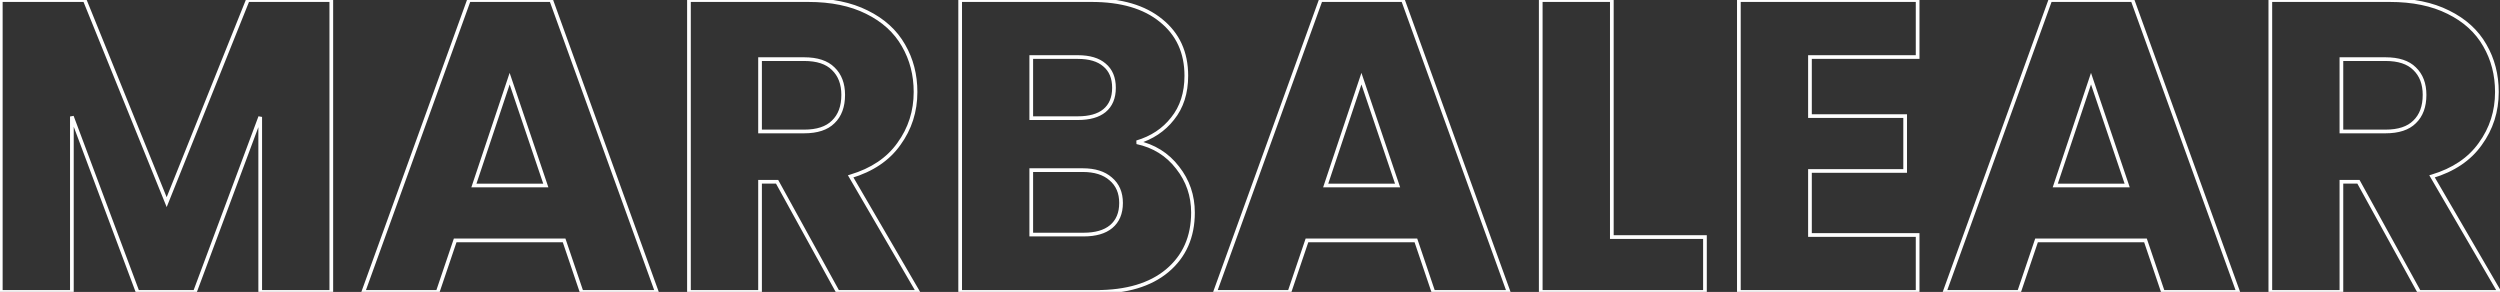 <svg xmlns="http://www.w3.org/2000/svg" width="1353" height="158" viewBox="0 0 1353 158" fill="none"><rect x="0" y="0" width="1353" height="158" fill="#333333" stroke="none"/><mask id="path-1-outside-1_59_108" maskUnits="userSpaceOnUse" x="-1" y="-1" width="1356" height="160" fill="black"><rect fill="white" x="-1" y="-1" width="1356" height="160"></rect><path d="M179.301 0.05V158H140.826V63.275L105.501 158H74.451L38.901 63.05V158H0.426V0.05H45.876L90.201 109.4L134.076 0.05H179.301ZM305.294 130.1H246.344L236.894 158H196.619L253.769 0.05H298.319L355.469 158H314.744L305.294 130.1ZM295.394 100.4L275.819 42.575L256.469 100.4H295.394ZM453.412 158L420.562 98.375H411.337V158H372.862V0.05H437.437C449.887 0.05 460.462 2.225 469.162 6.575C478.012 10.925 484.612 16.925 488.962 24.575C493.312 32.075 495.487 40.475 495.487 49.775C495.487 60.275 492.487 69.65 486.487 77.9C480.637 86.15 471.937 92 460.387 95.45L496.837 158H453.412ZM411.337 71.15H435.187C442.237 71.15 447.487 69.425 450.937 65.975C454.537 62.525 456.337 57.65 456.337 51.35C456.337 45.35 454.537 40.625 450.937 37.175C447.487 33.725 442.237 32 435.187 32H411.337V71.15ZM615.264 77C624.414 78.95 631.764 83.525 637.314 90.725C642.864 97.775 645.639 105.875 645.639 115.025C645.639 128.225 640.989 138.725 631.689 146.525C622.539 154.175 609.714 158 593.214 158H519.639V0.05H590.739C606.789 0.05 619.314 3.725 628.314 11.075C637.464 18.425 642.039 28.4 642.039 41C642.039 50.3 639.564 58.025 634.614 64.175C629.814 70.325 623.364 74.6 615.264 77ZM558.114 63.95H583.314C589.614 63.95 594.414 62.6 597.714 59.9C601.164 57.05 602.889 52.925 602.889 47.525C602.889 42.125 601.164 38 597.714 35.15C594.414 32.3 589.614 30.875 583.314 30.875H558.114V63.95ZM586.464 126.95C592.914 126.95 597.864 125.525 601.314 122.675C604.914 119.675 606.714 115.4 606.714 109.85C606.714 104.3 604.839 99.95 601.089 96.8C597.489 93.65 592.464 92.075 586.014 92.075H558.114V126.95H586.464ZM766.28 130.1H707.33L697.88 158H657.605L714.755 0.05H759.305L816.455 158H775.73L766.28 130.1ZM756.38 100.4L736.805 42.575L717.455 100.4H756.38ZM872.323 128.3H922.723V158H833.848V0.05H872.323V128.3ZM979.55 30.875V62.825H1031.08V92.525H979.55V127.175H1037.83V158H941.075V0.05H1037.83V30.875H979.55ZM1161.13 130.1H1102.18L1092.73 158H1052.45L1109.6 0.05H1154.15L1211.3 158H1170.58L1161.13 130.1ZM1151.23 100.4L1131.65 42.575L1112.3 100.4H1151.23ZM1309.25 158L1276.4 98.375H1267.17V158H1228.7V0.05H1293.27C1305.72 0.05 1316.3 2.225 1325 6.575C1333.85 10.925 1340.45 16.925 1344.8 24.575C1349.15 32.075 1351.32 40.475 1351.32 49.775C1351.32 60.275 1348.32 69.65 1342.32 77.9C1336.47 86.15 1327.77 92 1316.22 95.45L1352.67 158H1309.25ZM1267.17 71.15H1291.02C1298.07 71.15 1303.32 69.425 1306.77 65.975C1310.37 62.525 1312.17 57.65 1312.17 51.35C1312.17 45.35 1310.37 40.625 1306.77 37.175C1303.32 33.725 1298.07 32 1291.02 32H1267.17V71.15Z"></path></mask><path d="M179.301 0.05H180.301V-0.95H179.301V0.05ZM179.301 158V159H180.301V158H179.301ZM140.826 158H139.826V159H140.826V158ZM140.826 63.275H141.826L139.889 62.926L140.826 63.275ZM105.501 158V159H106.195L106.438 158.349L105.501 158ZM74.451 158L73.514 158.351L73.757 159H74.451V158ZM38.901 63.05L39.837 62.699L37.901 63.05H38.901ZM38.901 158V159H39.901V158H38.901ZM0.426 158H-0.574V159H0.426V158ZM0.426 0.05V-0.95H-0.574V0.05H0.426ZM45.876 0.05L46.802 -0.326L46.549 -0.95H45.876V0.05ZM90.201 109.4L89.274 109.776L90.205 112.074L91.129 109.772L90.201 109.4ZM134.076 0.05V-0.95H133.399L133.148 -0.322L134.076 0.05ZM178.301 0.05V158H180.301V0.05H178.301ZM179.301 157H140.826V159H179.301V157ZM141.826 158V63.275H139.826V158H141.826ZM139.889 62.926L104.564 157.651L106.438 158.349L141.763 63.624L139.889 62.926ZM105.501 157H74.451V159H105.501V157ZM75.387 157.649L39.837 62.699L37.964 63.401L73.514 158.351L75.387 157.649ZM37.901 63.05V158H39.901V63.05H37.901ZM38.901 157H0.426V159H38.901V157ZM1.426 158V0.05H-0.574V158H1.426ZM0.426 1.05H45.876V-0.95H0.426V1.05ZM44.949 0.426L89.274 109.776L91.127 109.024L46.802 -0.326L44.949 0.426ZM91.129 109.772L135.004 0.422L133.148 -0.322L89.272 109.028L91.129 109.772ZM134.076 1.05H179.301V-0.95H134.076V1.05ZM305.294 130.1L306.241 129.779L306.011 129.1H305.294V130.1ZM246.344 130.1V129.1H245.626L245.396 129.779L246.344 130.1ZM236.894 158V159H237.611L237.841 158.321L236.894 158ZM196.619 158L195.678 157.66L195.193 159H196.619V158ZM253.769 0.05V-0.95H253.067L252.828 -0.29L253.769 0.05ZM298.319 0.05L299.259 -0.29L299.02 -0.95H298.319V0.05ZM355.469 158V159H356.894L356.409 157.66L355.469 158ZM314.744 158L313.796 158.321L314.026 159H314.744V158ZM295.394 100.4V101.4H296.788L296.341 100.079L295.394 100.4ZM275.819 42.575L276.766 42.254L275.813 39.44L274.87 42.258L275.819 42.575ZM256.469 100.4L255.52 100.083L255.079 101.4H256.469V100.4ZM305.294 129.1H246.344V131.1H305.294V129.1ZM245.396 129.779L235.946 157.679L237.841 158.321L247.291 130.421L245.396 129.779ZM236.894 157H196.619V159H236.894V157ZM197.559 158.34L254.709 0.39L252.828 -0.29L195.678 157.66L197.559 158.34ZM253.769 1.05H298.319V-0.95H253.769V1.05ZM297.378 0.39L354.528 158.34L356.409 157.66L299.259 -0.29L297.378 0.39ZM355.469 157H314.744V159H355.469V157ZM315.691 157.679L306.241 129.779L304.346 130.421L313.796 158.321L315.691 157.679ZM296.341 100.079L276.766 42.254L274.871 42.896L294.446 100.721L296.341 100.079ZM274.87 42.258L255.52 100.083L257.417 100.717L276.767 42.892L274.87 42.258ZM256.469 101.4H295.394V99.4H256.469V101.4ZM453.412 158L452.536 158.483L452.821 159H453.412V158ZM420.562 98.375L421.438 97.892L421.153 97.375H420.562V98.375ZM411.337 98.375V97.375H410.337V98.375H411.337ZM411.337 158V159H412.337V158H411.337ZM372.862 158H371.862V159H372.862V158ZM372.862 0.05V-0.95H371.862V0.05H372.862ZM469.162 6.575L468.715 7.469L468.721 7.472L469.162 6.575ZM488.962 24.575L488.093 25.069L488.097 25.077L488.962 24.575ZM486.487 77.9L485.678 77.312L485.671 77.322L486.487 77.9ZM460.387 95.45L460.101 94.492L458.883 94.856L459.523 95.954L460.387 95.45ZM496.837 158V159H498.577L497.701 157.497L496.837 158ZM411.337 71.15H410.337V72.15H411.337V71.15ZM450.937 65.975L450.245 65.253L450.238 65.26L450.23 65.268L450.937 65.975ZM450.937 37.175L450.23 37.882L450.238 37.89L450.245 37.897L450.937 37.175ZM411.337 32V31H410.337V32H411.337ZM454.288 157.517L421.438 97.892L419.686 98.858L452.536 158.483L454.288 157.517ZM420.562 97.375H411.337V99.375H420.562V97.375ZM410.337 98.375V158H412.337V98.375H410.337ZM411.337 157H372.862V159H411.337V157ZM373.862 158V0.05H371.862V158H373.862ZM372.862 1.05H437.437V-0.95H372.862V1.05ZM437.437 1.05C449.774 1.05 460.187 3.206 468.715 7.469L469.609 5.681C460.737 1.244 450 -0.95 437.437 -0.95V1.05ZM468.721 7.472C477.414 11.745 483.854 17.614 488.093 25.069L489.831 24.081C485.371 16.236 478.611 10.105 469.603 5.678L468.721 7.472ZM488.097 25.077C492.352 32.413 494.487 40.638 494.487 49.775H496.487C496.487 40.312 494.272 31.737 489.827 24.073L488.097 25.077ZM494.487 49.775C494.487 60.07 491.55 69.238 485.678 77.312L487.296 78.488C493.424 70.062 496.487 60.48 496.487 49.775H494.487ZM485.671 77.322C479.974 85.356 471.479 91.093 460.101 94.492L460.673 96.408C472.395 92.907 481.3 86.944 487.303 78.478L485.671 77.322ZM459.523 95.954L495.973 158.503L497.701 157.497L461.251 94.947L459.523 95.954ZM496.837 157H453.412V159H496.837V157ZM411.337 72.15H435.187V70.15H411.337V72.15ZM435.187 72.15C442.384 72.15 447.937 70.389 451.644 66.682L450.23 65.268C447.037 68.461 442.09 70.15 435.187 70.15V72.15ZM451.629 66.697C455.475 63.011 457.337 57.846 457.337 51.35H455.337C455.337 57.453 453.599 62.038 450.245 65.253L451.629 66.697ZM457.337 51.35C457.337 45.137 455.465 40.129 451.629 36.453L450.245 37.897C453.609 41.121 455.337 45.563 455.337 51.35H457.337ZM451.644 36.468C447.937 32.761 442.384 31 435.187 31V33C442.09 33 447.037 34.689 450.23 37.882L451.644 36.468ZM435.187 31H411.337V33H435.187V31ZM410.337 32V71.15H412.337V32H410.337ZM615.264 77L614.98 76.041L615.056 77.978L615.264 77ZM637.314 90.725L636.522 91.335L636.529 91.344L637.314 90.725ZM631.689 146.525L632.331 147.292L632.332 147.291L631.689 146.525ZM519.639 158H518.639V159H519.639V158ZM519.639 0.05V-0.95H518.639V0.05H519.639ZM628.314 11.075L627.682 11.85L627.688 11.855L628.314 11.075ZM634.614 64.175L633.835 63.548L633.831 63.554L633.826 63.56L634.614 64.175ZM558.114 63.95H557.114V64.95H558.114V63.95ZM597.714 59.9L598.348 60.674L598.351 60.671L597.714 59.9ZM597.714 35.15L597.061 35.907L597.069 35.914L597.078 35.921L597.714 35.15ZM558.114 30.875V29.875H557.114V30.875H558.114ZM601.314 122.675L601.951 123.446L601.955 123.443L601.314 122.675ZM601.089 96.8L600.431 97.553L600.439 97.559L600.446 97.566L601.089 96.8ZM558.114 92.075V91.075H557.114V92.075H558.114ZM558.114 126.95H557.114V127.95H558.114V126.95ZM615.056 77.978C623.981 79.88 631.122 84.329 636.522 91.335L638.106 90.115C632.407 82.721 624.847 78.02 615.473 76.022L615.056 77.978ZM636.529 91.344C641.937 98.213 644.639 106.095 644.639 115.025H646.639C646.639 105.655 643.792 97.337 638.1 90.106L636.529 91.344ZM644.639 115.025C644.639 127.959 640.099 138.167 631.047 145.759L632.332 147.291C641.88 139.283 646.639 128.491 646.639 115.025H644.639ZM631.048 145.758C622.136 153.209 609.569 157 593.214 157V159C609.86 159 622.943 155.141 632.331 147.292L631.048 145.758ZM593.214 157H519.639V159H593.214V157ZM520.639 158V0.05H518.639V158H520.639ZM519.639 1.05H590.739V-0.95H519.639V1.05ZM590.739 1.05C606.646 1.05 618.918 4.692 627.682 11.85L628.947 10.3C619.711 2.758 606.933 -0.95 590.739 -0.95V1.05ZM627.688 11.855C636.583 18.999 641.039 28.677 641.039 41H643.039C643.039 28.122 638.346 17.851 628.941 10.295L627.688 11.855ZM641.039 41C641.039 50.114 638.618 57.606 633.835 63.548L635.393 64.802C640.511 58.444 643.039 50.486 643.039 41H641.039ZM633.826 63.56C629.165 69.532 622.898 73.695 614.98 76.041L615.549 77.959C623.831 75.505 630.464 71.118 635.403 64.79L633.826 63.56ZM558.114 64.95H583.314V62.95H558.114V64.95ZM583.314 64.95C589.739 64.95 594.801 63.576 598.348 60.674L597.081 59.126C594.028 61.624 589.49 62.95 583.314 62.95V64.95ZM598.351 60.671C602.079 57.592 603.889 53.155 603.889 47.525H601.889C601.889 52.695 600.25 56.508 597.078 59.129L598.351 60.671ZM603.889 47.525C603.889 41.895 602.079 37.458 598.351 34.379L597.078 35.921C600.25 38.542 601.889 42.355 601.889 47.525H603.889ZM598.368 34.393C594.82 31.329 589.75 29.875 583.314 29.875V31.875C589.479 31.875 594.009 33.271 597.061 35.907L598.368 34.393ZM583.314 29.875H558.114V31.875H583.314V29.875ZM557.114 30.875V63.95H559.114V30.875H557.114ZM586.464 127.95C593.047 127.95 598.258 126.497 601.951 123.446L600.678 121.904C597.471 124.553 592.782 125.95 586.464 125.95V127.95ZM601.955 123.443C605.825 120.218 607.714 115.636 607.714 109.85H605.714C605.714 115.164 604.003 119.132 600.674 121.907L601.955 123.443ZM607.714 109.85C607.714 104.049 605.741 99.401 601.733 96.034L600.446 97.566C603.938 100.499 605.714 104.551 605.714 109.85H607.714ZM601.748 96.047C597.91 92.69 592.622 91.075 586.014 91.075V93.075C592.307 93.075 597.068 94.61 600.431 97.553L601.748 96.047ZM586.014 91.075H558.114V93.075H586.014V91.075ZM557.114 92.075V126.95H559.114V92.075H557.114ZM558.114 127.95H586.464V125.95H558.114V127.95ZM766.28 130.1L767.227 129.779L766.997 129.1H766.28V130.1ZM707.33 130.1V129.1H706.613L706.383 129.779L707.33 130.1ZM697.88 158V159H698.597L698.827 158.321L697.88 158ZM657.605 158L656.665 157.66L656.18 159H657.605V158ZM714.755 0.05V-0.95H714.053L713.815 -0.29L714.755 0.05ZM759.305 0.05L760.245 -0.29L760.007 -0.95H759.305V0.05ZM816.455 158V159H817.88L817.395 157.66L816.455 158ZM775.73 158L774.783 158.321L775.013 159H775.73V158ZM756.38 100.4V101.4H757.774L757.327 100.079L756.38 100.4ZM736.805 42.575L737.752 42.254L736.799 39.44L735.857 42.258L736.805 42.575ZM717.455 100.4L716.507 100.083L716.066 101.4H717.455V100.4ZM766.28 129.1H707.33V131.1H766.28V129.1ZM706.383 129.779L696.933 157.679L698.827 158.321L708.277 130.421L706.383 129.779ZM697.88 157H657.605V159H697.88V157ZM658.545 158.34L715.695 0.39L713.815 -0.29L656.665 157.66L658.545 158.34ZM714.755 1.05H759.305V-0.95H714.755V1.05ZM758.365 0.39L815.515 158.34L817.395 157.66L760.245 -0.29L758.365 0.39ZM816.455 157H775.73V159H816.455V157ZM776.677 157.679L767.227 129.779L765.333 130.421L774.783 158.321L776.677 157.679ZM757.327 100.079L737.752 42.254L735.858 42.896L755.433 100.721L757.327 100.079ZM735.857 42.258L716.507 100.083L718.403 100.717L737.753 42.892L735.857 42.258ZM717.455 101.4H756.38V99.4H717.455V101.4ZM872.323 128.3H871.323V129.3H872.323V128.3ZM922.723 128.3H923.723V127.3H922.723V128.3ZM922.723 158V159H923.723V158H922.723ZM833.848 158H832.848V159H833.848V158ZM833.848 0.05V-0.95H832.848V0.05H833.848ZM872.323 0.05H873.323V-0.95H872.323V0.05ZM872.323 129.3H922.723V127.3H872.323V129.3ZM921.723 128.3V158H923.723V128.3H921.723ZM922.723 157H833.848V159H922.723V157ZM834.848 158V0.05H832.848V158H834.848ZM833.848 1.05H872.323V-0.95H833.848V1.05ZM871.323 0.05V128.3H873.323V0.05H871.323ZM979.55 30.875V29.875H978.55V30.875H979.55ZM979.55 62.825H978.55V63.825H979.55V62.825ZM1031.07 62.825H1032.07V61.825H1031.07V62.825ZM1031.07 92.525V93.525H1032.07V92.525H1031.07ZM979.55 92.525V91.525H978.55V92.525H979.55ZM979.55 127.175H978.55V128.175H979.55V127.175ZM1037.82 127.175H1038.82V126.175H1037.82V127.175ZM1037.82 158V159H1038.82V158H1037.82ZM941.075 158H940.075V159H941.075V158ZM941.075 0.05V-0.95H940.075V0.05H941.075ZM1037.82 0.05H1038.82V-0.95H1037.82V0.05ZM1037.82 30.875V31.875H1038.82V30.875H1037.82ZM978.55 30.875V62.825H980.55V30.875H978.55ZM979.55 63.825H1031.07V61.825H979.55V63.825ZM1030.07 62.825V92.525H1032.07V62.825H1030.07ZM1031.07 91.525H979.55V93.525H1031.07V91.525ZM978.55 92.525V127.175H980.55V92.525H978.55ZM979.55 128.175H1037.82V126.175H979.55V128.175ZM1036.82 127.175V158H1038.82V127.175H1036.82ZM1037.82 157H941.075V159H1037.82V157ZM942.075 158V0.05H940.075V158H942.075ZM941.075 1.05H1037.82V-0.95H941.075V1.05ZM1036.82 0.05V30.875H1038.82V0.05H1036.82ZM1037.82 29.875H979.55V31.875H1037.82V29.875ZM1161.13 130.1L1162.08 129.779L1161.85 129.1H1161.13V130.1ZM1102.18 130.1V129.1H1101.46L1101.23 129.779L1102.18 130.1ZM1092.73 158V159H1093.45L1093.68 158.321L1092.73 158ZM1052.45 158L1051.51 157.66L1051.03 159H1052.45V158ZM1109.6 0.05V-0.95H1108.9L1108.66 -0.29L1109.6 0.05ZM1154.15 0.05L1155.09 -0.29L1154.86 -0.95H1154.15V0.05ZM1211.3 158V159H1212.73L1212.24 157.66L1211.3 158ZM1170.58 158L1169.63 158.321L1169.86 159H1170.58V158ZM1151.23 100.4V101.4H1152.62L1152.18 100.079L1151.23 100.4ZM1131.65 42.575L1132.6 42.254L1131.65 39.44L1130.71 42.258L1131.65 42.575ZM1112.3 100.4L1111.36 100.083L1110.91 101.4H1112.3V100.4ZM1161.13 129.1H1102.18V131.1H1161.13V129.1ZM1101.23 129.779L1091.78 157.679L1093.68 158.321L1103.13 130.421L1101.23 129.779ZM1092.73 157H1052.45V159H1092.73V157ZM1053.39 158.34L1110.54 0.39L1108.66 -0.29L1051.51 157.66L1053.39 158.34ZM1109.6 1.05H1154.15V-0.95H1109.6V1.05ZM1153.21 0.39L1210.36 158.34L1212.24 157.66L1155.09 -0.29L1153.21 0.39ZM1211.3 157H1170.58V159H1211.3V157ZM1171.53 157.679L1162.08 129.779L1160.18 130.421L1169.63 158.321L1171.53 157.679ZM1152.18 100.079L1132.6 42.254L1130.71 42.896L1150.28 100.721L1152.18 100.079ZM1130.71 42.258L1111.36 100.083L1113.25 100.717L1132.6 42.892L1130.71 42.258ZM1112.3 101.4H1151.23V99.4H1112.3V101.4ZM1309.25 158L1308.37 158.483L1308.66 159H1309.25V158ZM1276.4 98.375L1277.27 97.892L1276.99 97.375H1276.4V98.375ZM1267.17 98.375V97.375H1266.17V98.375H1267.17ZM1267.17 158V159H1268.17V158H1267.17ZM1228.7 158H1227.7V159H1228.7V158ZM1228.7 0.05V-0.95H1227.7V0.05H1228.7ZM1325 6.575L1324.55 7.469L1324.56 7.472L1325 6.575ZM1344.8 24.575L1343.93 25.069L1343.93 25.077L1344.8 24.575ZM1342.32 77.9L1341.51 77.312L1341.51 77.322L1342.32 77.9ZM1316.22 95.45L1315.94 94.492L1314.72 94.856L1315.36 95.954L1316.22 95.45ZM1352.67 158V159H1354.41L1353.54 157.497L1352.67 158ZM1267.17 71.15H1266.17V72.15H1267.17V71.15ZM1306.77 65.975L1306.08 65.253L1306.07 65.26L1306.06 65.268L1306.77 65.975ZM1306.77 37.175L1306.06 37.882L1306.07 37.89L1306.08 37.897L1306.77 37.175ZM1267.17 32V31H1266.17V32H1267.17ZM1310.12 157.517L1277.27 97.892L1275.52 98.858L1308.37 158.483L1310.12 157.517ZM1276.4 97.375H1267.17V99.375H1276.4V97.375ZM1266.17 98.375V158H1268.17V98.375H1266.17ZM1267.17 157H1228.7V159H1267.17V157ZM1229.7 158V0.05H1227.7V158H1229.7ZM1228.7 1.05H1293.27V-0.95H1228.7V1.05ZM1293.27 1.05C1305.61 1.05 1316.02 3.206 1324.55 7.469L1325.44 5.681C1316.57 1.244 1305.84 -0.95 1293.27 -0.95V1.05ZM1324.56 7.472C1333.25 11.745 1339.69 17.614 1343.93 25.069L1345.67 24.081C1341.21 16.236 1334.45 10.105 1325.44 5.678L1324.56 7.472ZM1343.93 25.077C1348.19 32.413 1350.32 40.638 1350.32 49.775H1352.32C1352.32 40.312 1350.11 31.737 1345.66 24.073L1343.93 25.077ZM1350.32 49.775C1350.32 60.07 1347.39 69.238 1341.51 77.312L1343.13 78.488C1349.26 70.062 1352.32 60.48 1352.32 49.775H1350.32ZM1341.51 77.322C1335.81 85.356 1327.31 91.093 1315.94 94.492L1316.51 96.408C1328.23 92.907 1337.14 86.944 1343.14 78.478L1341.51 77.322ZM1315.36 95.954L1351.81 158.503L1353.54 157.497L1317.09 94.947L1315.36 95.954ZM1352.67 157H1309.25V159H1352.67V157ZM1267.17 72.15H1291.02V70.15H1267.17V72.15ZM1291.02 72.15C1298.22 72.15 1303.77 70.389 1307.48 66.682L1306.06 65.268C1302.87 68.461 1297.93 70.15 1291.02 70.15V72.15ZM1307.46 66.697C1311.31 63.011 1313.17 57.846 1313.17 51.35H1311.17C1311.17 57.453 1309.43 62.038 1306.08 65.253L1307.46 66.697ZM1313.17 51.35C1313.17 45.137 1311.3 40.129 1307.46 36.453L1306.08 37.897C1309.44 41.121 1311.17 45.563 1311.17 51.35H1313.17ZM1307.48 36.468C1303.77 32.761 1298.22 31 1291.02 31V33C1297.93 33 1302.87 34.689 1306.06 37.882L1307.48 36.468ZM1291.02 31H1267.17V33H1291.02V31ZM1266.17 32V71.15H1268.17V32H1266.17Z" fill="white" mask="url(#path-1-outside-1_59_108)"></path></svg>